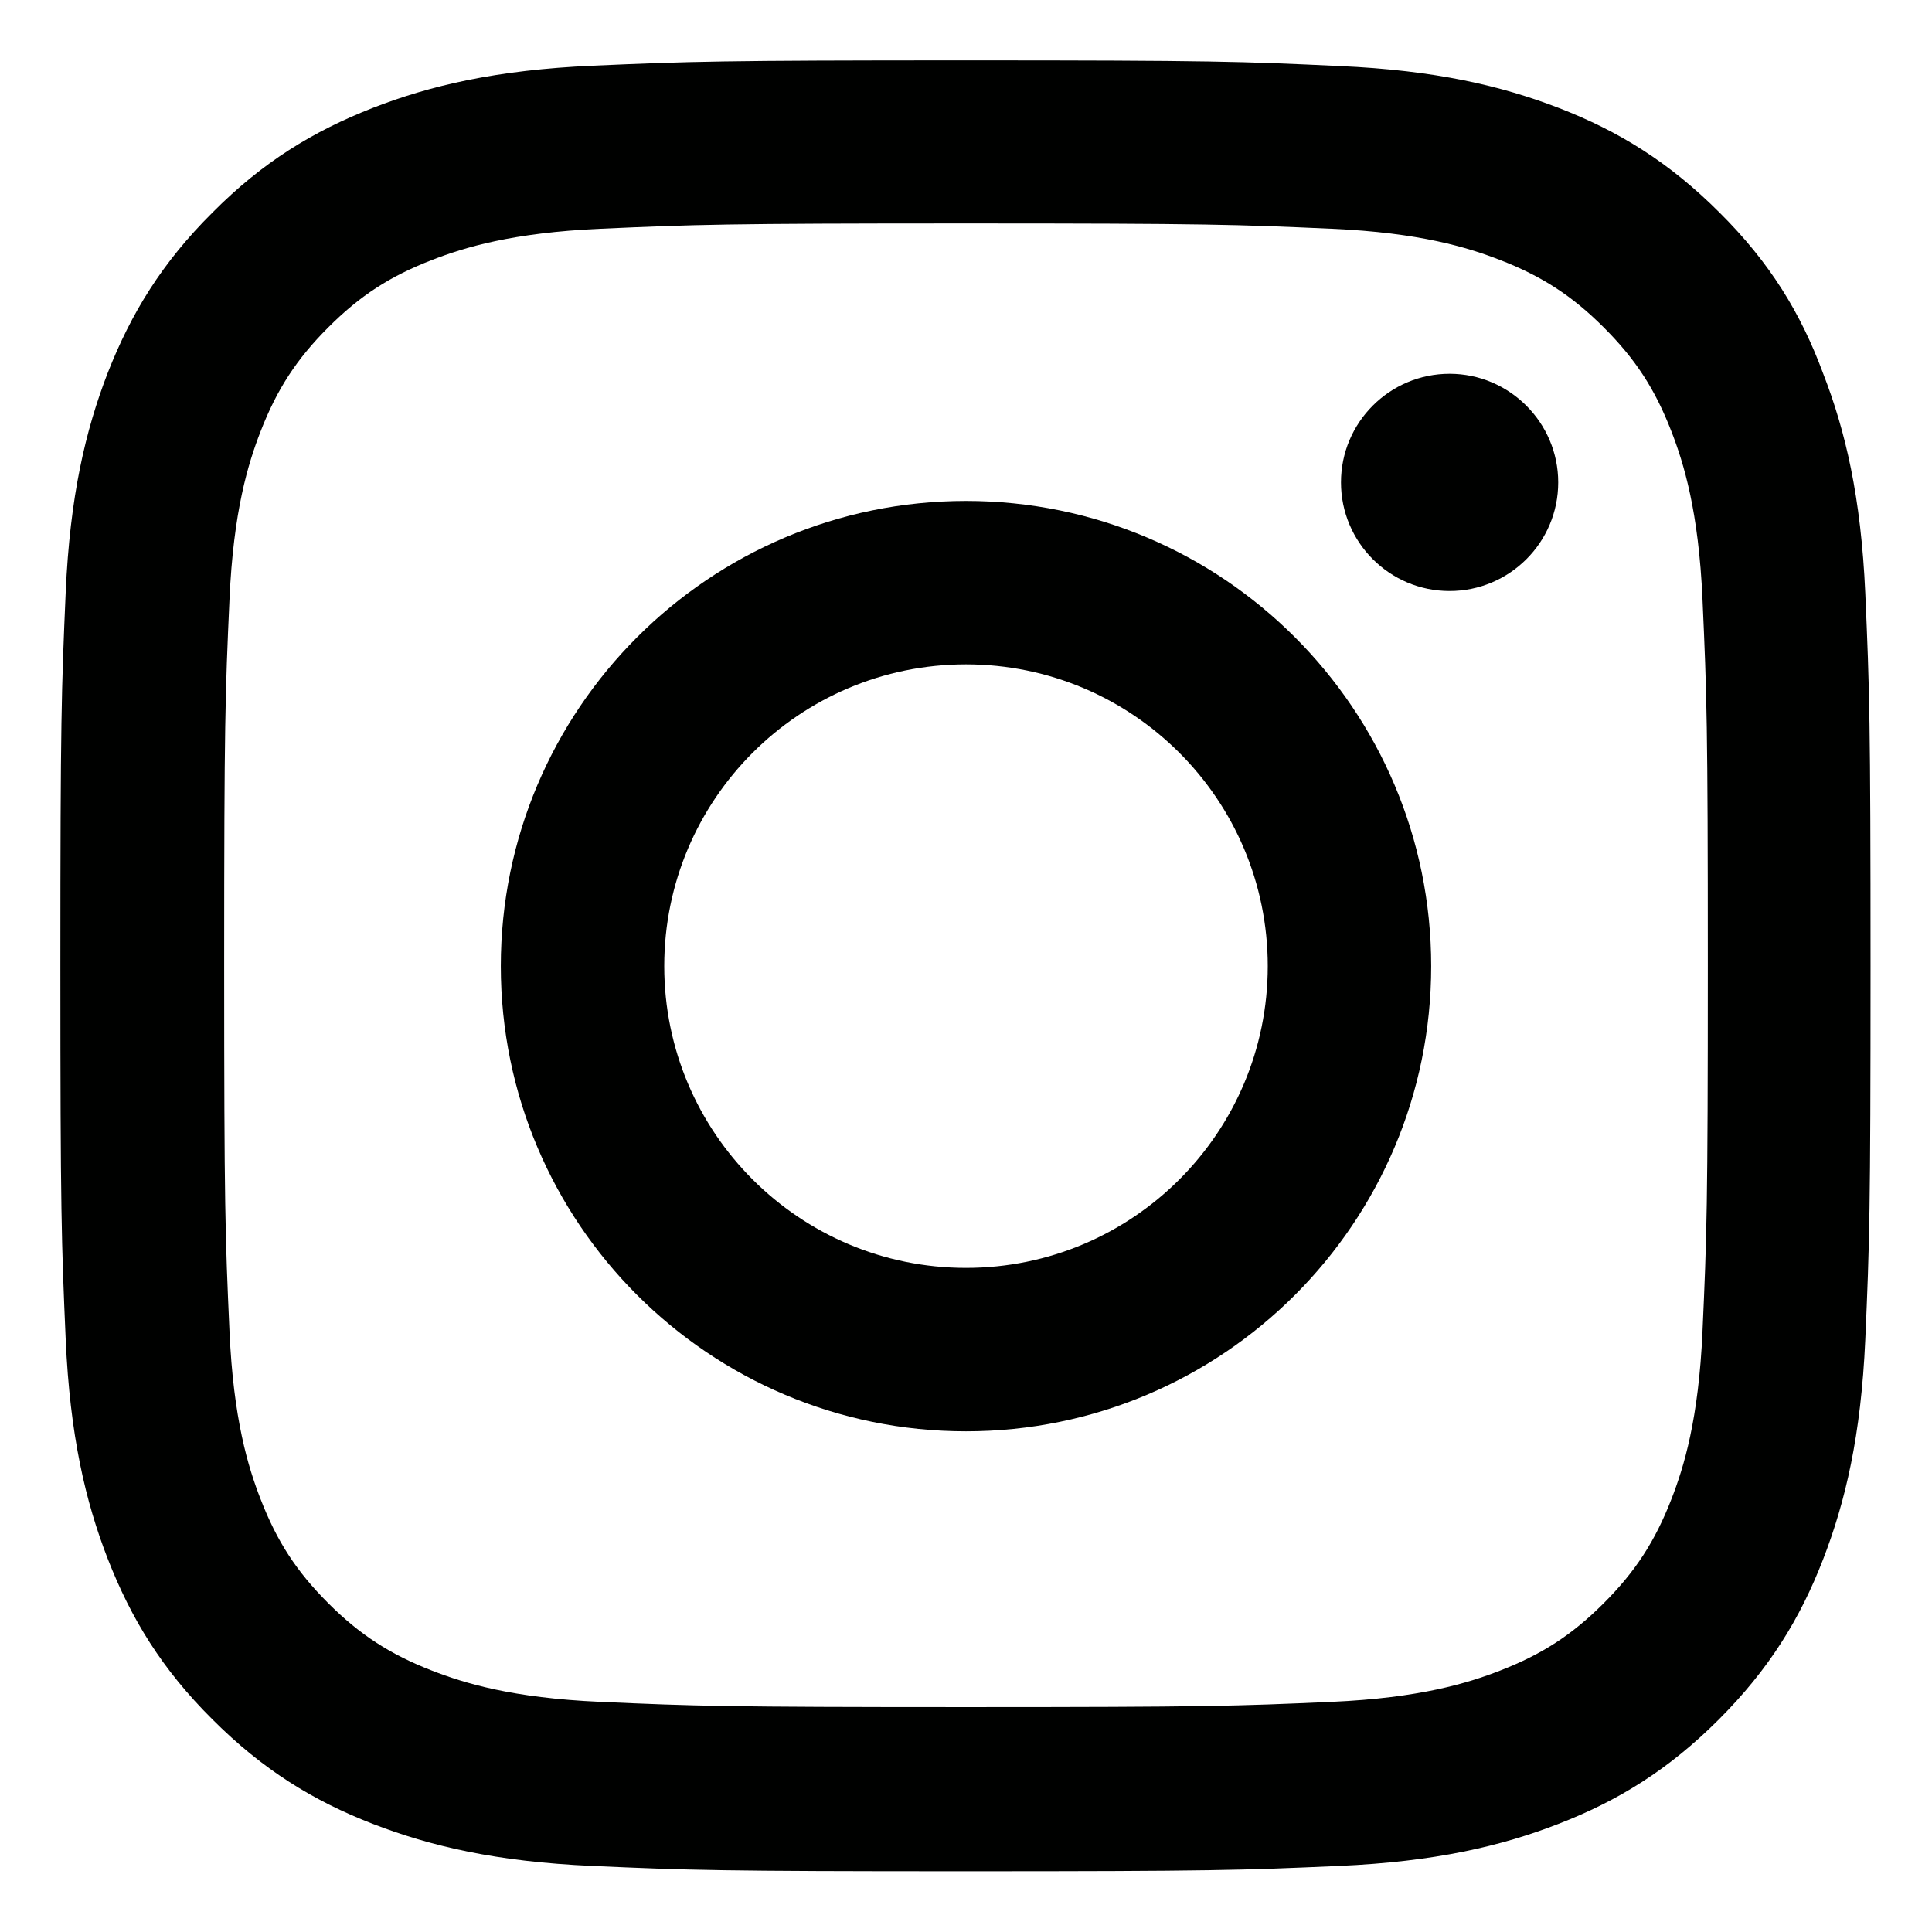 <svg width="32" height="32" viewBox="0 0 32 32" fill="none" xmlns="http://www.w3.org/2000/svg">
<path d="M16 3.701C20.008 3.701 20.482 3.719 22.059 3.789C23.523 3.854 24.314 4.1 24.842 4.305C25.539 4.574 26.043 4.902 26.564 5.424C27.092 5.951 27.414 6.449 27.684 7.146C27.889 7.674 28.135 8.471 28.199 9.93C28.27 11.512 28.287 11.986 28.287 15.988C28.287 19.996 28.27 20.471 28.199 22.047C28.135 23.512 27.889 24.303 27.684 24.83C27.414 25.527 27.086 26.031 26.564 26.553C26.037 27.08 25.539 27.402 24.842 27.672C24.314 27.877 23.518 28.123 22.059 28.188C20.477 28.258 20.002 28.275 16 28.275C11.992 28.275 11.518 28.258 9.941 28.188C8.477 28.123 7.686 27.877 7.158 27.672C6.461 27.402 5.957 27.074 5.436 26.553C4.908 26.025 4.586 25.527 4.316 24.83C4.111 24.303 3.865 23.506 3.801 22.047C3.73 20.465 3.713 19.99 3.713 15.988C3.713 11.98 3.73 11.506 3.801 9.93C3.865 8.465 4.111 7.674 4.316 7.146C4.586 6.449 4.914 5.945 5.436 5.424C5.963 4.896 6.461 4.574 7.158 4.305C7.686 4.1 8.482 3.854 9.941 3.789C11.518 3.719 11.992 3.701 16 3.701ZM16 1C11.928 1 11.418 1.018 9.818 1.088C8.225 1.158 7.129 1.416 6.18 1.785C5.189 2.172 4.352 2.682 3.52 3.52C2.682 4.352 2.172 5.189 1.785 6.174C1.416 7.129 1.158 8.219 1.088 9.812C1.018 11.418 1 11.928 1 16C1 20.072 1.018 20.582 1.088 22.182C1.158 23.775 1.416 24.871 1.785 25.82C2.172 26.811 2.682 27.648 3.52 28.48C4.352 29.312 5.189 29.828 6.174 30.209C7.129 30.578 8.219 30.836 9.812 30.906C11.412 30.977 11.922 30.994 15.994 30.994C20.066 30.994 20.576 30.977 22.176 30.906C23.77 30.836 24.865 30.578 25.814 30.209C26.799 29.828 27.637 29.312 28.469 28.48C29.301 27.648 29.816 26.811 30.197 25.826C30.566 24.871 30.824 23.781 30.895 22.188C30.965 20.588 30.982 20.078 30.982 16.006C30.982 11.934 30.965 11.424 30.895 9.824C30.824 8.23 30.566 7.135 30.197 6.186C29.828 5.189 29.318 4.352 28.48 3.52C27.648 2.688 26.811 2.172 25.826 1.791C24.871 1.422 23.781 1.164 22.188 1.094C20.582 1.018 20.072 1 16 1Z" fill="#000100"/>
<path d="M16 8.297C11.746 8.297 8.295 11.748 8.295 16.002C8.295 20.256 11.746 23.707 16 23.707C20.254 23.707 23.705 20.256 23.705 16.002C23.705 11.748 20.254 8.297 16 8.297ZM16 21C13.24 21 11.002 18.762 11.002 16.002C11.002 13.242 13.24 11.004 16 11.004C18.76 11.004 20.998 13.242 20.998 16.002C20.998 18.762 18.76 21 16 21Z" fill="#000100"/>
<path d="M25.809 7.99C25.809 8.986 25 9.789 24.01 9.789C23.014 9.789 22.211 8.98 22.211 7.99C22.211 6.994 23.02 6.191 24.01 6.191C25 6.191 25.809 7 25.809 7.99Z" fill="#000100"/>
</svg>